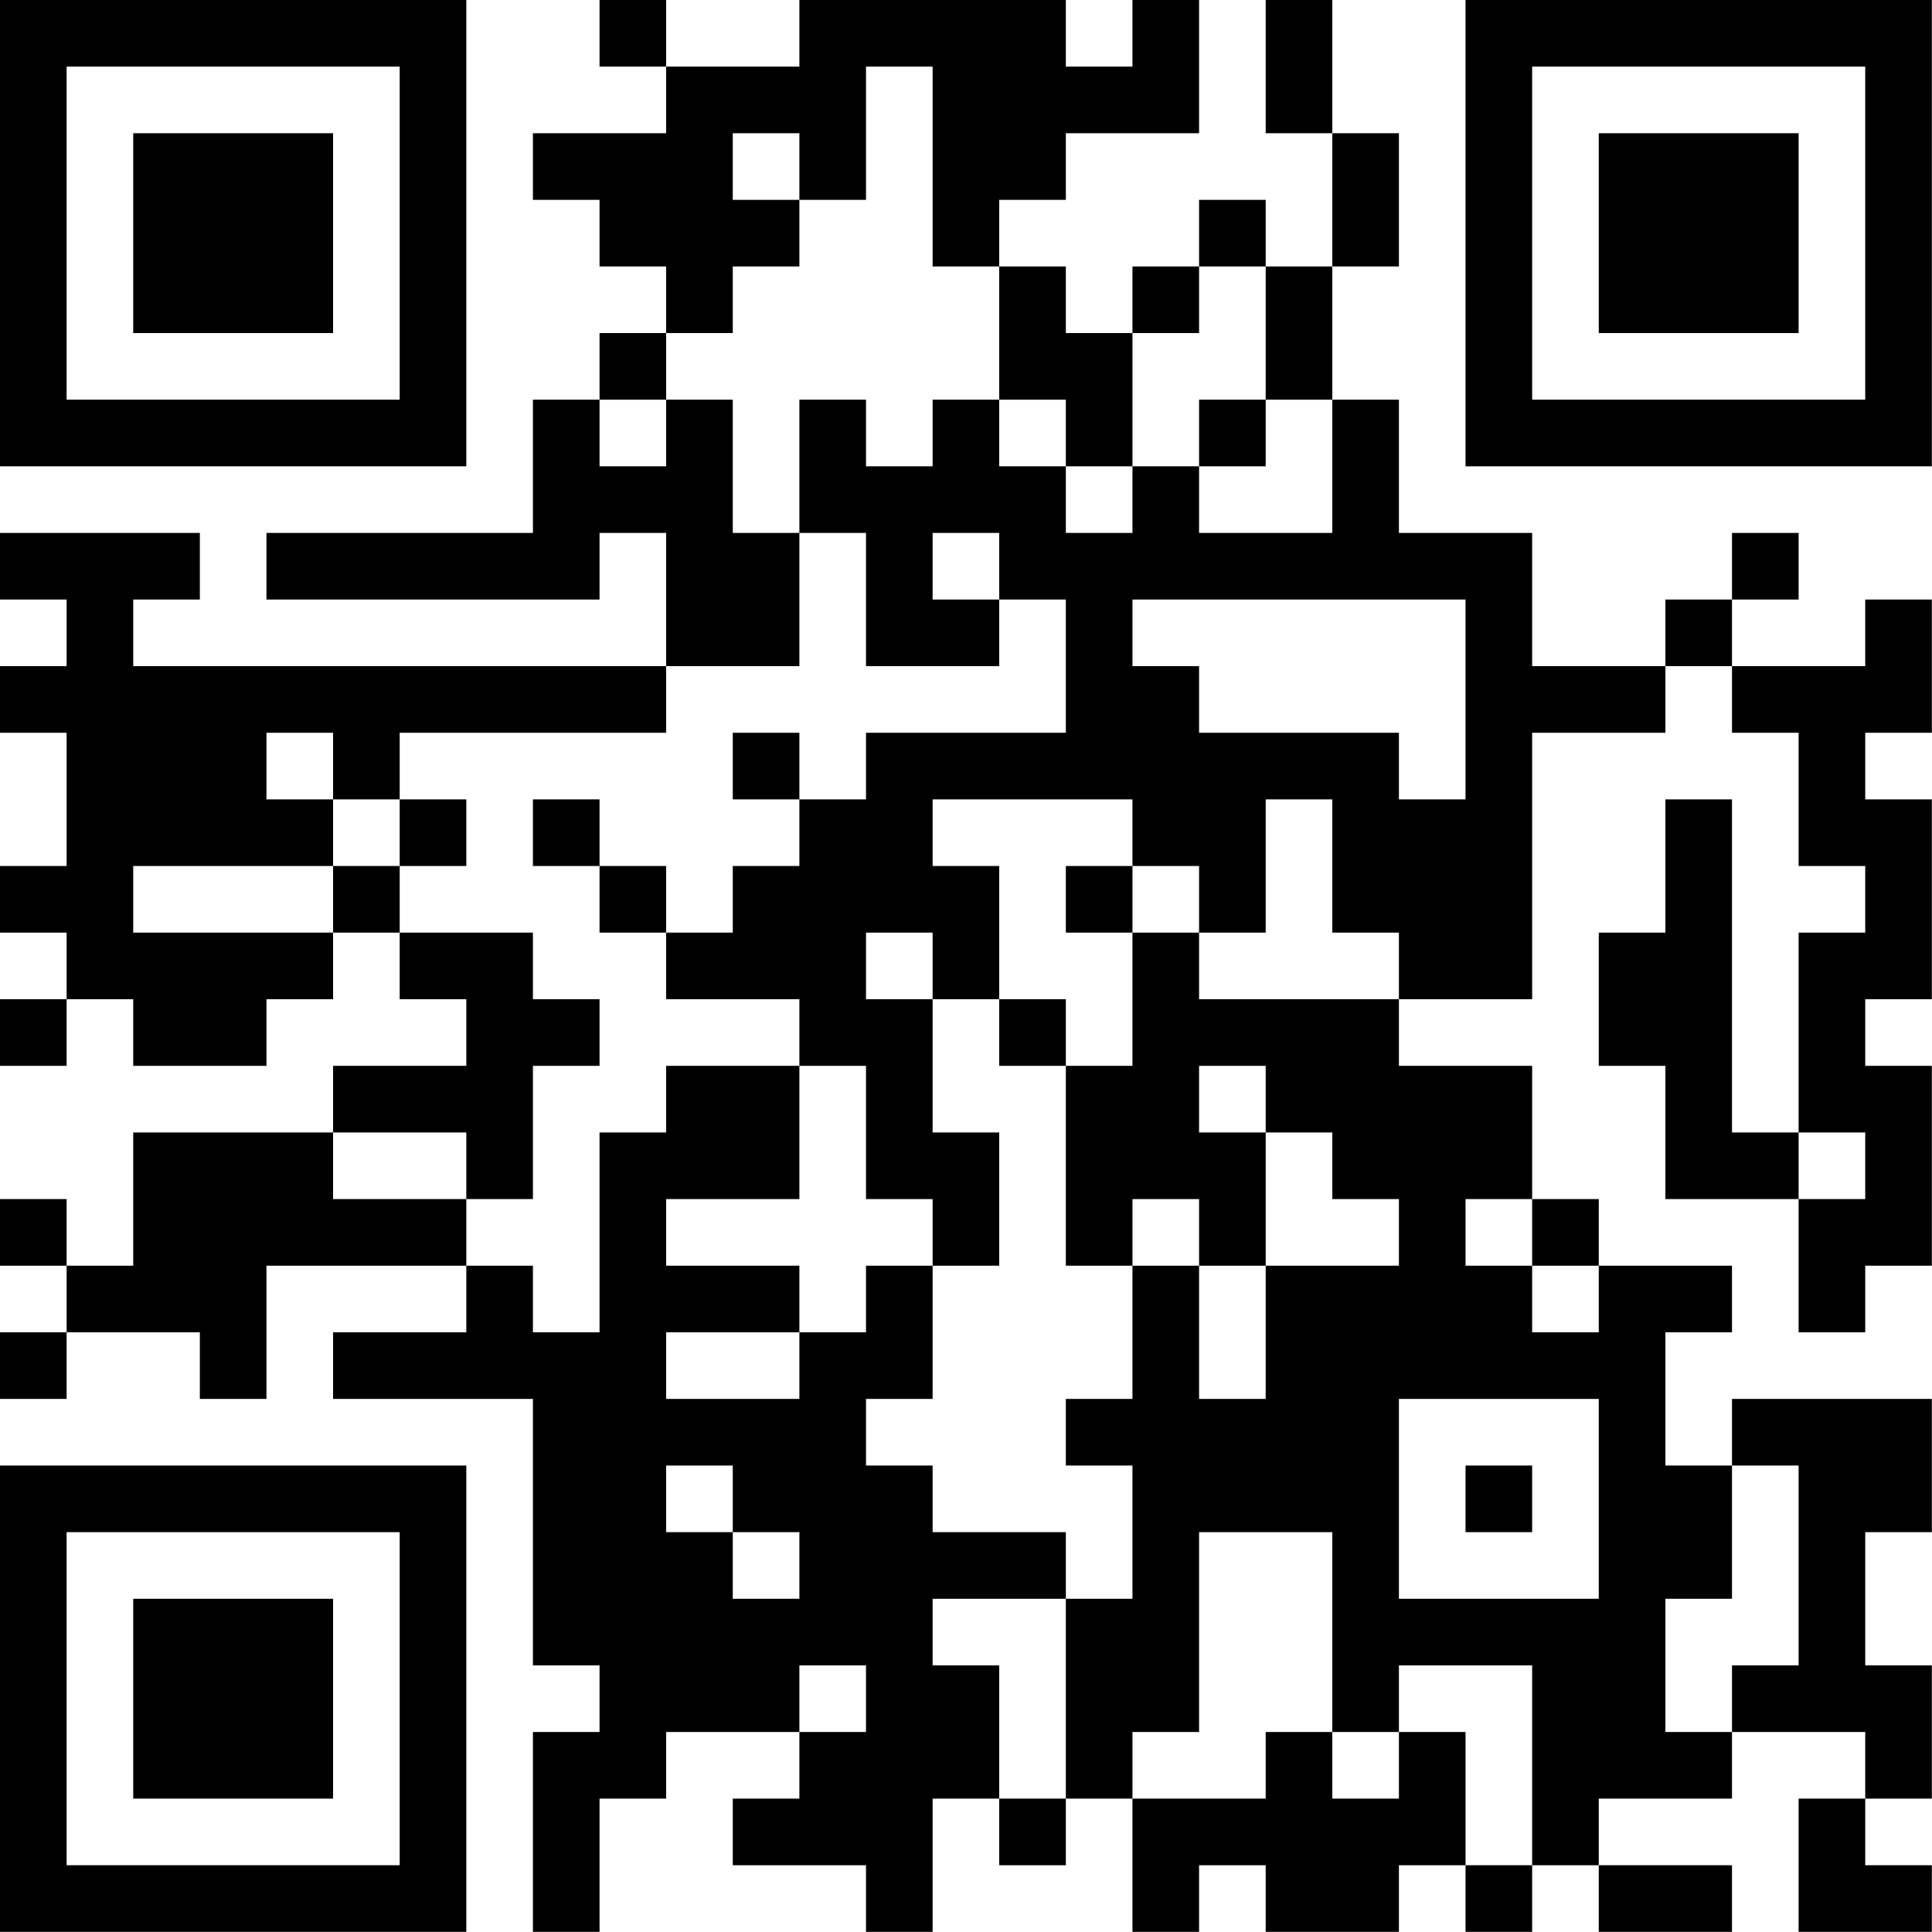 <?xml version="1.0" encoding="UTF-8"?>
<svg xmlns="http://www.w3.org/2000/svg" version="1.1" width="100" height="100" viewBox="0 0 100 100"><rect x="0" y="0" width="100" height="100" fill="#ffffff"/><g transform="scale(3.448)"><g transform="translate(0,0)"><path fill-rule="evenodd" d="M9 0L9 1L10 1L10 2L8 2L8 3L9 3L9 4L10 4L10 5L9 5L9 6L8 6L8 8L4 8L4 9L9 9L9 8L10 8L10 10L2 10L2 9L3 9L3 8L0 8L0 9L1 9L1 10L0 10L0 11L1 11L1 13L0 13L0 14L1 14L1 15L0 15L0 16L1 16L1 15L2 15L2 16L4 16L4 15L5 15L5 14L6 14L6 15L7 15L7 16L5 16L5 17L2 17L2 19L1 19L1 18L0 18L0 19L1 19L1 20L0 20L0 21L1 21L1 20L3 20L3 21L4 21L4 19L7 19L7 20L5 20L5 21L8 21L8 25L9 25L9 26L8 26L8 29L9 29L9 27L10 27L10 26L12 26L12 27L11 27L11 28L13 28L13 29L14 29L14 27L15 27L15 28L16 28L16 27L17 27L17 29L18 29L18 28L19 28L19 29L21 29L21 28L22 28L22 29L23 29L23 28L24 28L24 29L26 29L26 28L24 28L24 27L26 27L26 26L28 26L28 27L27 27L27 29L29 29L29 28L28 28L28 27L29 27L29 25L28 25L28 23L29 23L29 21L26 21L26 22L25 22L25 20L26 20L26 19L24 19L24 18L23 18L23 16L21 16L21 15L23 15L23 11L25 11L25 10L26 10L26 11L27 11L27 13L28 13L28 14L27 14L27 17L26 17L26 12L25 12L25 14L24 14L24 16L25 16L25 18L27 18L27 20L28 20L28 19L29 19L29 16L28 16L28 15L29 15L29 12L28 12L28 11L29 11L29 9L28 9L28 10L26 10L26 9L27 9L27 8L26 8L26 9L25 9L25 10L23 10L23 8L21 8L21 6L20 6L20 4L21 4L21 2L20 2L20 0L19 0L19 2L20 2L20 4L19 4L19 3L18 3L18 4L17 4L17 5L16 5L16 4L15 4L15 3L16 3L16 2L18 2L18 0L17 0L17 1L16 1L16 0L12 0L12 1L10 1L10 0ZM13 1L13 3L12 3L12 2L11 2L11 3L12 3L12 4L11 4L11 5L10 5L10 6L9 6L9 7L10 7L10 6L11 6L11 8L12 8L12 10L10 10L10 11L6 11L6 12L5 12L5 11L4 11L4 12L5 12L5 13L2 13L2 14L5 14L5 13L6 13L6 14L8 14L8 15L9 15L9 16L8 16L8 18L7 18L7 17L5 17L5 18L7 18L7 19L8 19L8 20L9 20L9 17L10 17L10 16L12 16L12 18L10 18L10 19L12 19L12 20L10 20L10 21L12 21L12 20L13 20L13 19L14 19L14 21L13 21L13 22L14 22L14 23L16 23L16 24L14 24L14 25L15 25L15 27L16 27L16 24L17 24L17 22L16 22L16 21L17 21L17 19L18 19L18 21L19 21L19 19L21 19L21 18L20 18L20 17L19 17L19 16L18 16L18 17L19 17L19 19L18 19L18 18L17 18L17 19L16 19L16 16L17 16L17 14L18 14L18 15L21 15L21 14L20 14L20 12L19 12L19 14L18 14L18 13L17 13L17 12L14 12L14 13L15 13L15 15L14 15L14 14L13 14L13 15L14 15L14 17L15 17L15 19L14 19L14 18L13 18L13 16L12 16L12 15L10 15L10 14L11 14L11 13L12 13L12 12L13 12L13 11L16 11L16 9L15 9L15 8L14 8L14 9L15 9L15 10L13 10L13 8L12 8L12 6L13 6L13 7L14 7L14 6L15 6L15 7L16 7L16 8L17 8L17 7L18 7L18 8L20 8L20 6L19 6L19 4L18 4L18 5L17 5L17 7L16 7L16 6L15 6L15 4L14 4L14 1ZM18 6L18 7L19 7L19 6ZM17 9L17 10L18 10L18 11L21 11L21 12L22 12L22 9ZM11 11L11 12L12 12L12 11ZM6 12L6 13L7 13L7 12ZM8 12L8 13L9 13L9 14L10 14L10 13L9 13L9 12ZM16 13L16 14L17 14L17 13ZM15 15L15 16L16 16L16 15ZM27 17L27 18L28 18L28 17ZM22 18L22 19L23 19L23 20L24 20L24 19L23 19L23 18ZM21 21L21 24L24 24L24 21ZM10 22L10 23L11 23L11 24L12 24L12 23L11 23L11 22ZM22 22L22 23L23 23L23 22ZM26 22L26 24L25 24L25 26L26 26L26 25L27 25L27 22ZM18 23L18 26L17 26L17 27L19 27L19 26L20 26L20 27L21 27L21 26L22 26L22 28L23 28L23 25L21 25L21 26L20 26L20 23ZM12 25L12 26L13 26L13 25ZM0 0L0 7L7 7L7 0ZM1 1L1 6L6 6L6 1ZM2 2L2 5L5 5L5 2ZM22 0L22 7L29 7L29 0ZM23 1L23 6L28 6L28 1ZM24 2L24 5L27 5L27 2ZM0 22L0 29L7 29L7 22ZM1 23L1 28L6 28L6 23ZM2 24L2 27L5 27L5 24Z" fill="#000000"/></g></g></svg>
